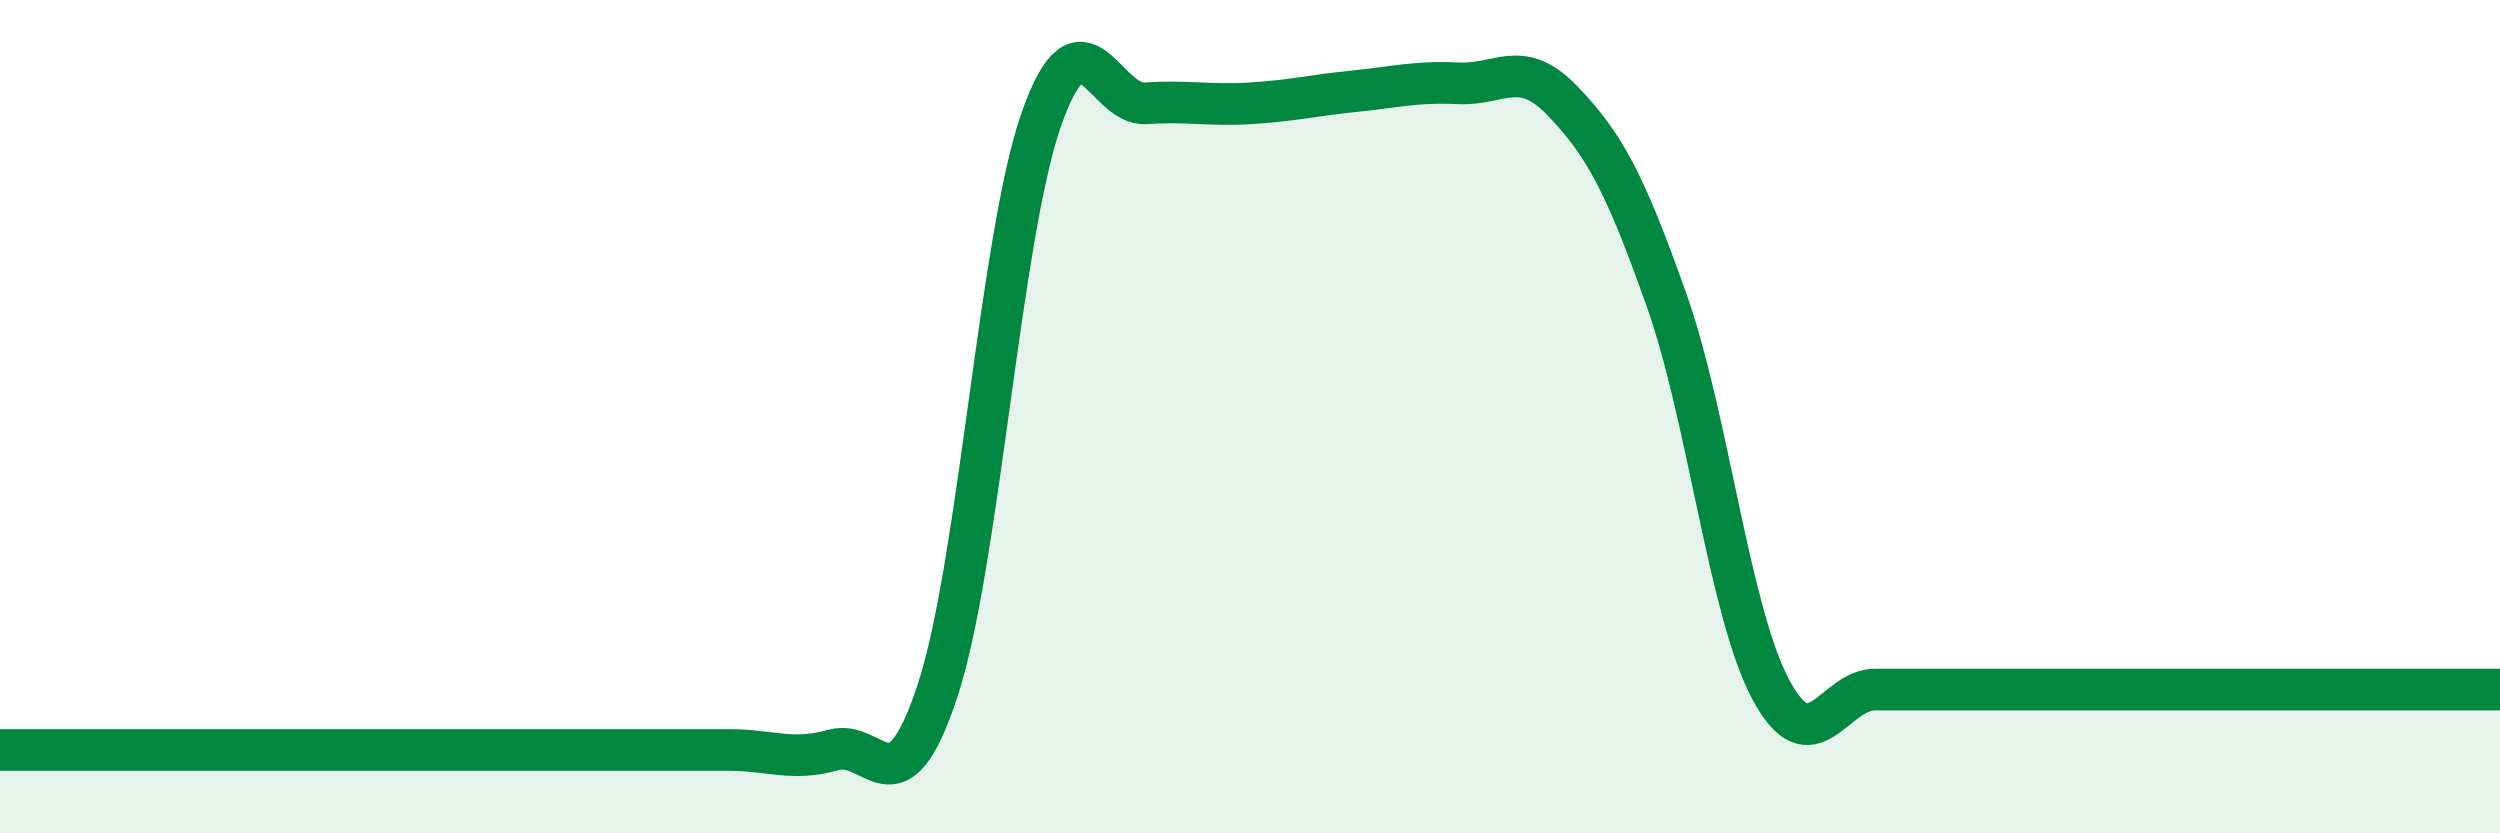 
    <svg width="60" height="20" viewBox="0 0 60 20" xmlns="http://www.w3.org/2000/svg">
      <path
        d="M 0,18 C 0.5,18 1.5,18 2.5,18 C 3.5,18 4,18 5,18 C 6,18 6.5,18 7.5,18 C 8.5,18 9,18 10,18 C 11,18 11.5,18 12.5,18 C 13.5,18 14,18 15,18 C 16,18 16.5,18 17.5,18 C 18.5,18 19,18.28 20,18 C 21,17.72 21.5,19.61 22.5,16.58 C 23.5,13.55 24,5.66 25,2.84 C 26,0.02 26.5,2.55 27.5,2.48 C 28.5,2.41 29,2.54 30,2.48 C 31,2.42 31.5,2.29 32.5,2.19 C 33.5,2.09 34,1.95 35,2 C 36,2.05 36.5,1.38 37.5,2.42 C 38.5,3.46 39,4.38 40,7.21 C 41,10.04 41.5,14.68 42.5,16.55 C 43.5,18.42 44,16.55 45,16.55 C 46,16.55 46.5,16.55 47.5,16.55 C 48.5,16.55 49,16.55 50,16.55 C 51,16.55 51.5,16.55 52.5,16.55 C 53.5,16.55 53.5,16.55 55,16.55 C 56.5,16.55 59,16.55 60,16.55L60 20L0 20Z"
        fill="#008740"
        opacity="0.1"
        stroke-linecap="round"
        stroke-linejoin="round"
      />
      <path
        d="M 0,18 C 0.5,18 1.5,18 2.5,18 C 3.5,18 4,18 5,18 C 6,18 6.5,18 7.5,18 C 8.5,18 9,18 10,18 C 11,18 11.5,18 12.5,18 C 13.5,18 14,18 15,18 C 16,18 16.5,18 17.5,18 C 18.5,18 19,18.28 20,18 C 21,17.72 21.5,19.61 22.5,16.58 C 23.5,13.55 24,5.66 25,2.84 C 26,0.02 26.5,2.55 27.5,2.48 C 28.5,2.41 29,2.54 30,2.48 C 31,2.42 31.5,2.29 32.5,2.19 C 33.5,2.09 34,1.95 35,2 C 36,2.05 36.5,1.38 37.5,2.42 C 38.5,3.46 39,4.38 40,7.21 C 41,10.04 41.5,14.68 42.5,16.55 C 43.5,18.42 44,16.55 45,16.55 C 46,16.55 46.5,16.55 47.5,16.55 C 48.5,16.55 49,16.55 50,16.55 C 51,16.55 51.5,16.55 52.5,16.55 C 53.5,16.55 53.5,16.55 55,16.55 C 56.5,16.55 59,16.55 60,16.55"
        stroke="#008740"
        stroke-width="1"
        fill="none"
        stroke-linecap="round"
        stroke-linejoin="round"
      />
    </svg>
  